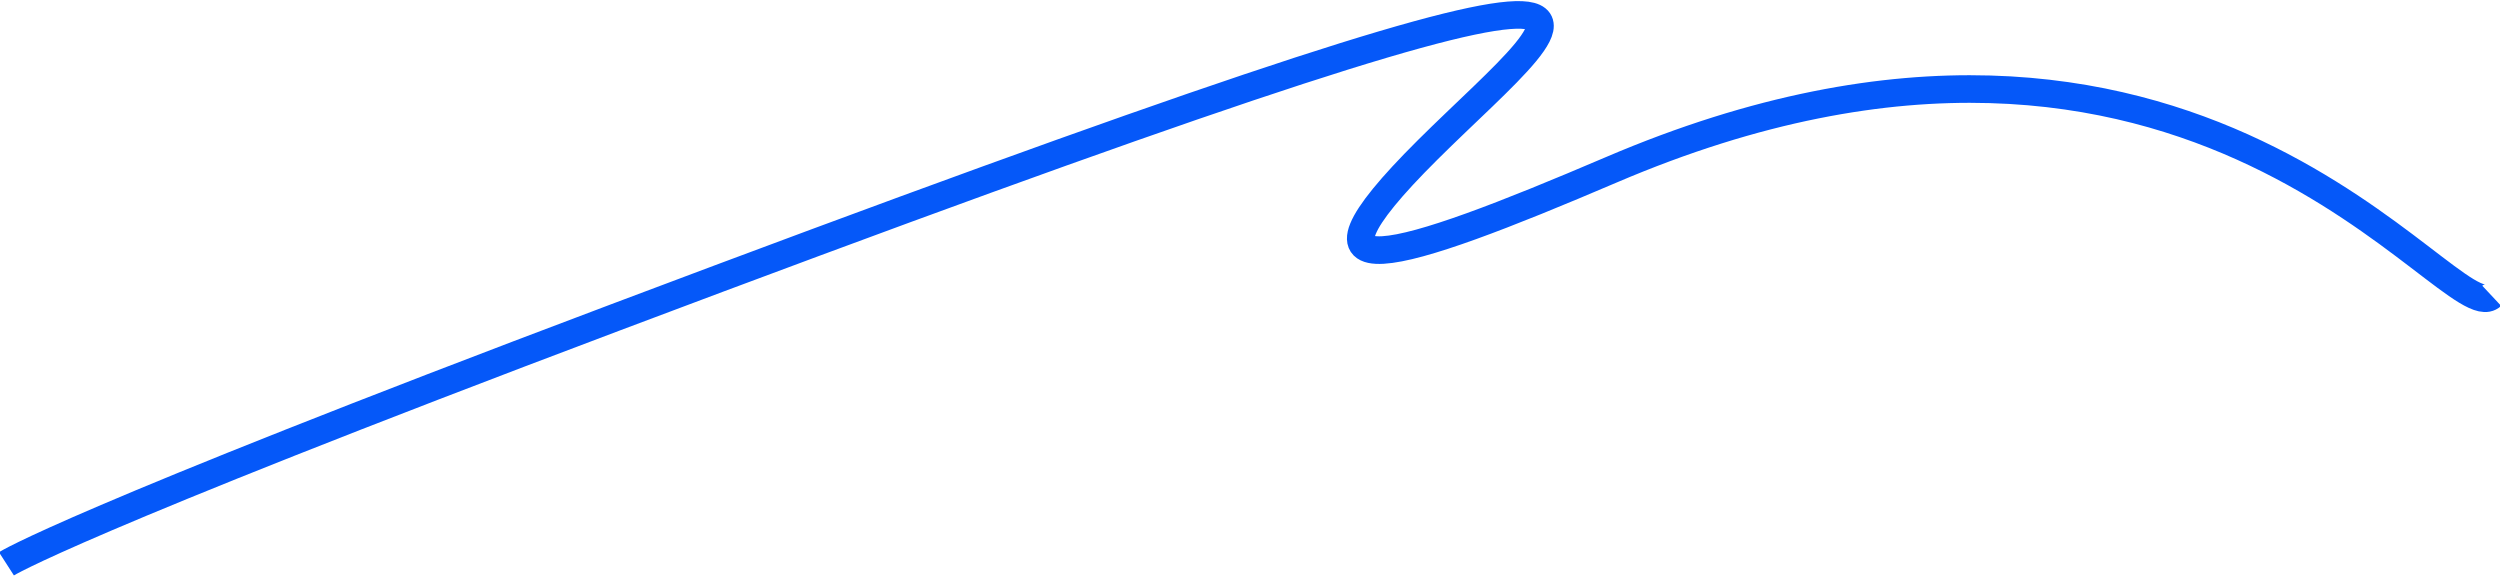 <?xml version="1.0" encoding="UTF-8"?> <svg xmlns="http://www.w3.org/2000/svg" width="5434" height="1254" viewBox="0 0 5434 1254" fill="none"><path d="M5416 642.999C5328.8 724.599 4773.16 -174.204 3502.5 368.999C3037 568 2777.58 649.487 3103.07 325.864C3428.57 2.24 3837 -252 1337.75 689.871C152 1136.74 14 1225.5 14 1225.5" stroke="#0558F9" stroke-width="60"></path></svg> 